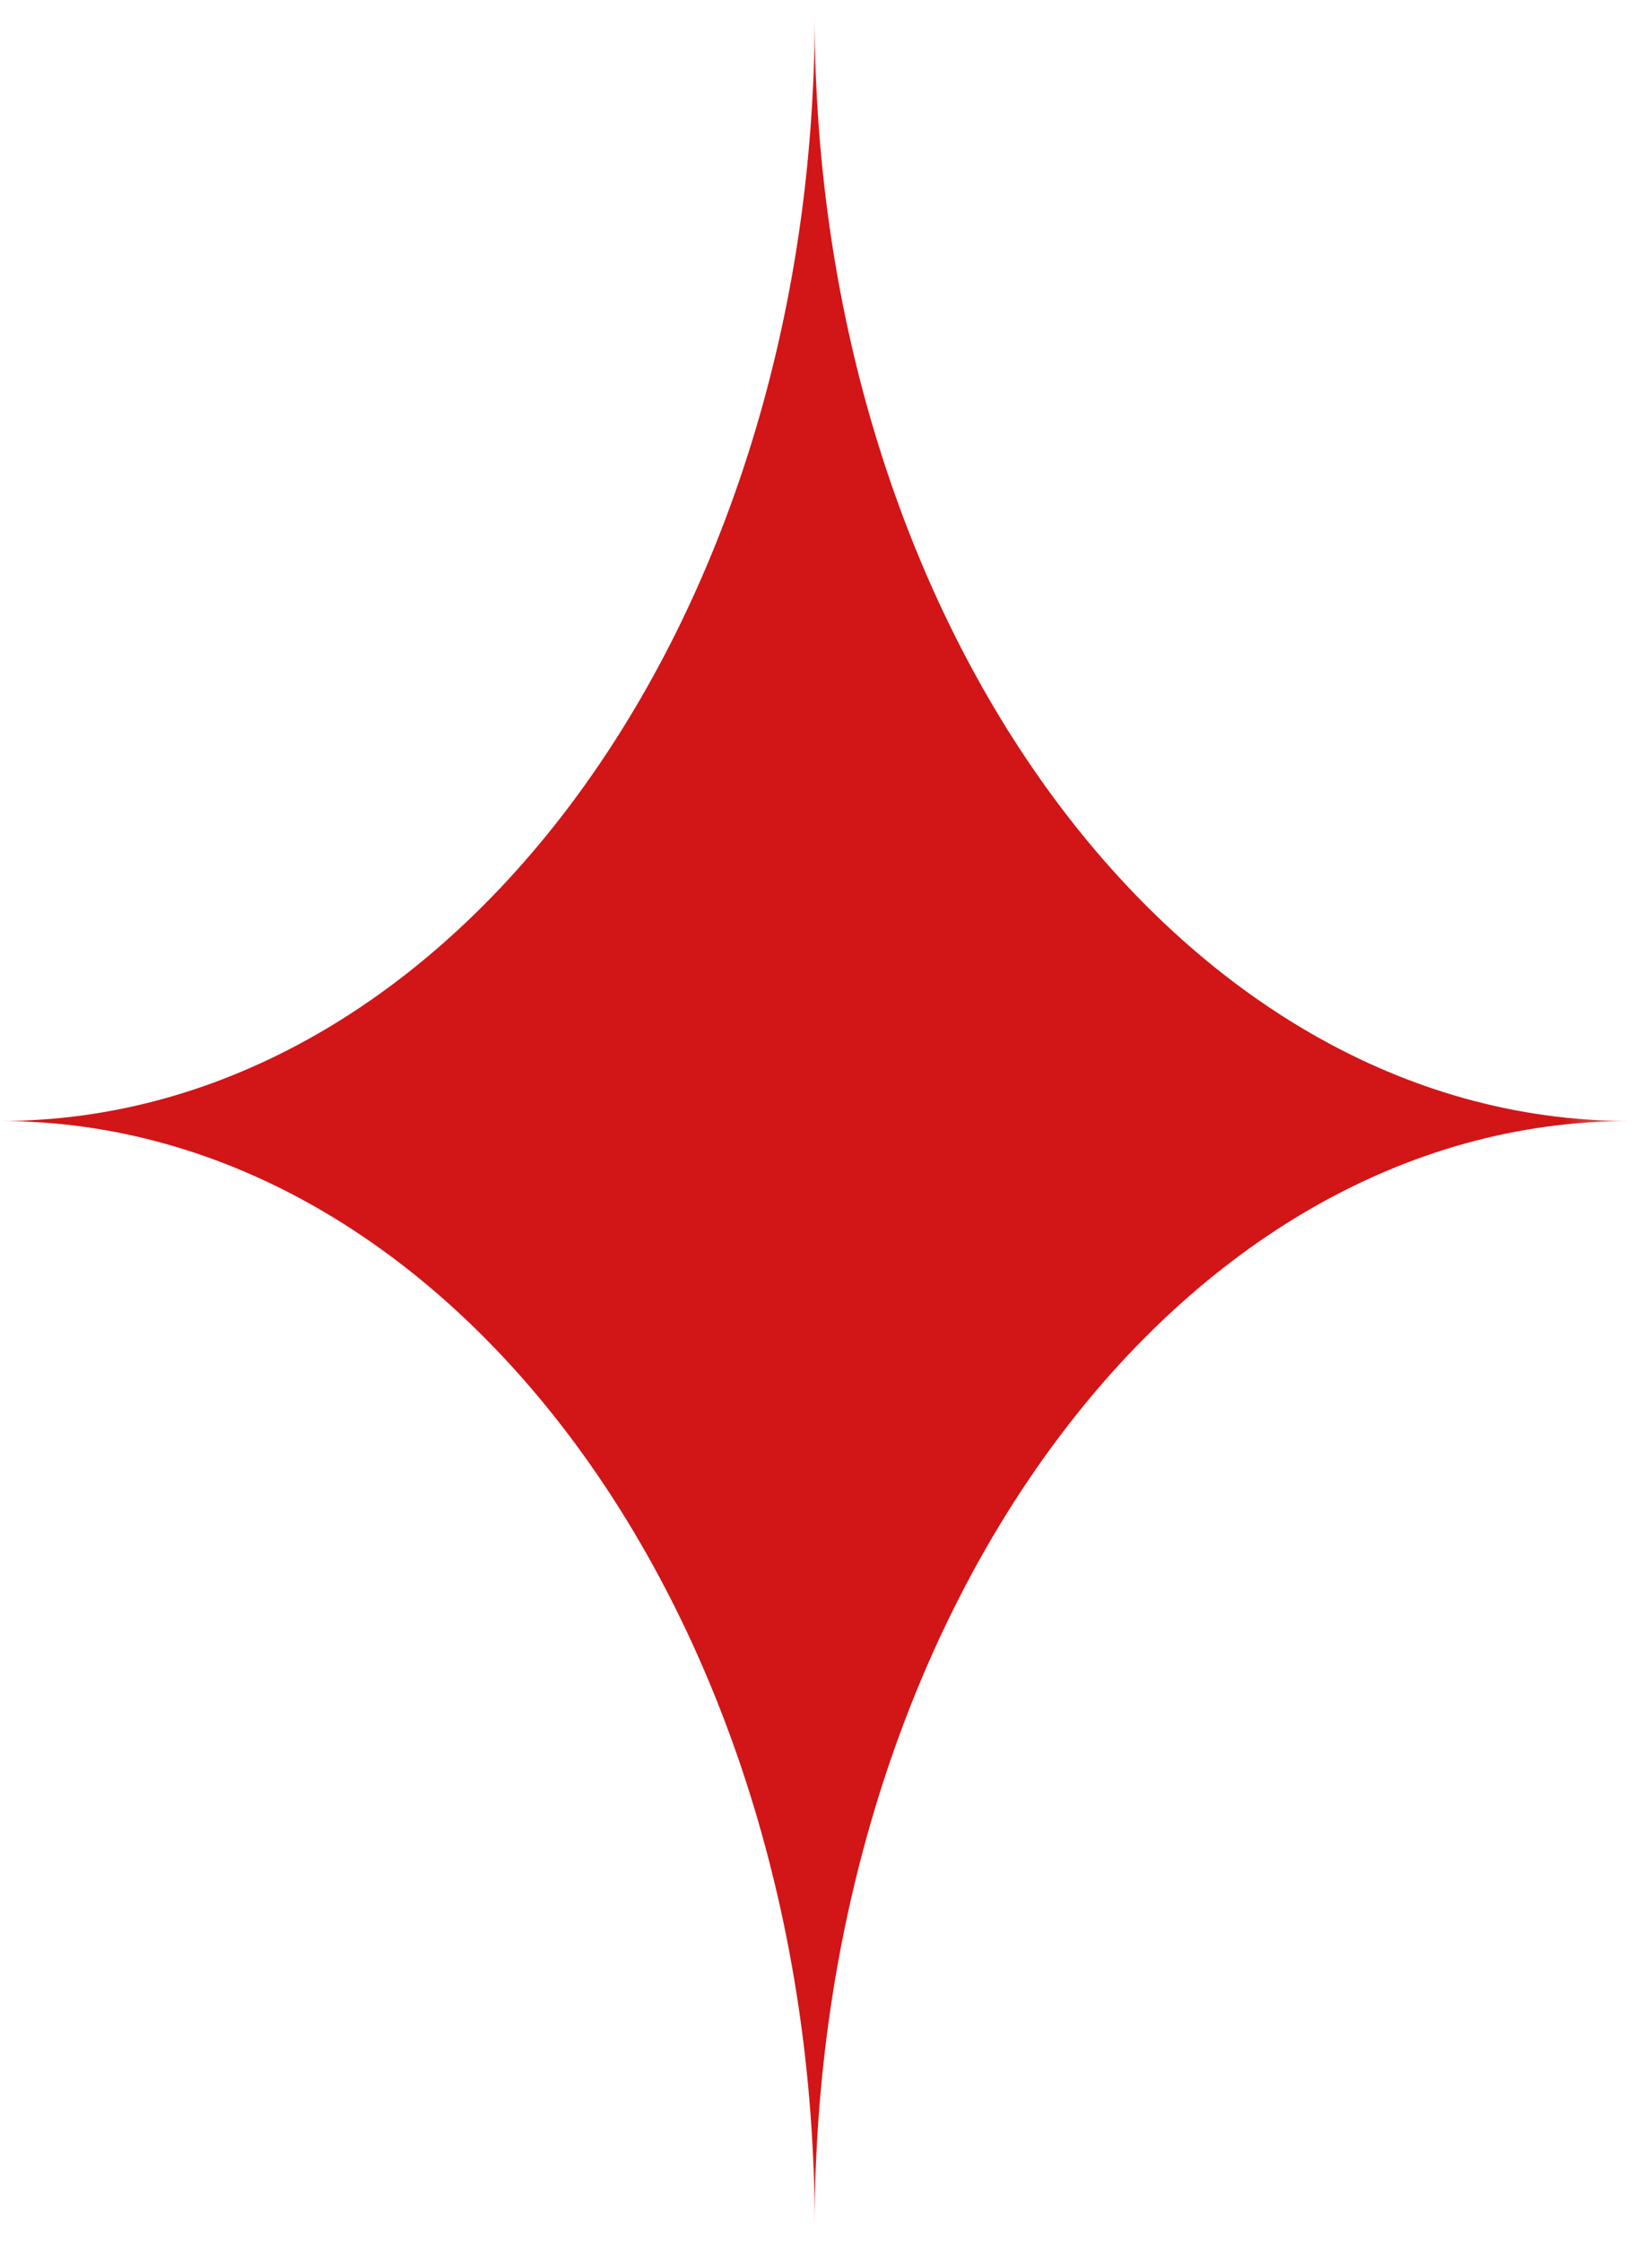 <svg xmlns="http://www.w3.org/2000/svg" fill="none" viewBox="0 0 28 38" height="38" width="28">
<mask height="38" width="28" y="0" x="0" maskUnits="userSpaceOnUse" style="mask-type:luminance" id="mask0_134_1816">
<path fill="white" d="M27.617 0.262H0V37.74H27.617V0.262Z"></path>
</mask>
<g mask="url(#mask0_134_1816)">
<path fill="#D21517" d="M13.808 37.74C13.808 27.39 7.626 19.001 0 19.001C7.626 19.001 13.808 10.611 13.808 0.262C13.808 10.611 19.99 19.001 27.616 19.001C19.99 19.001 13.808 27.391 13.808 37.74Z"></path>
</g>
</svg>
